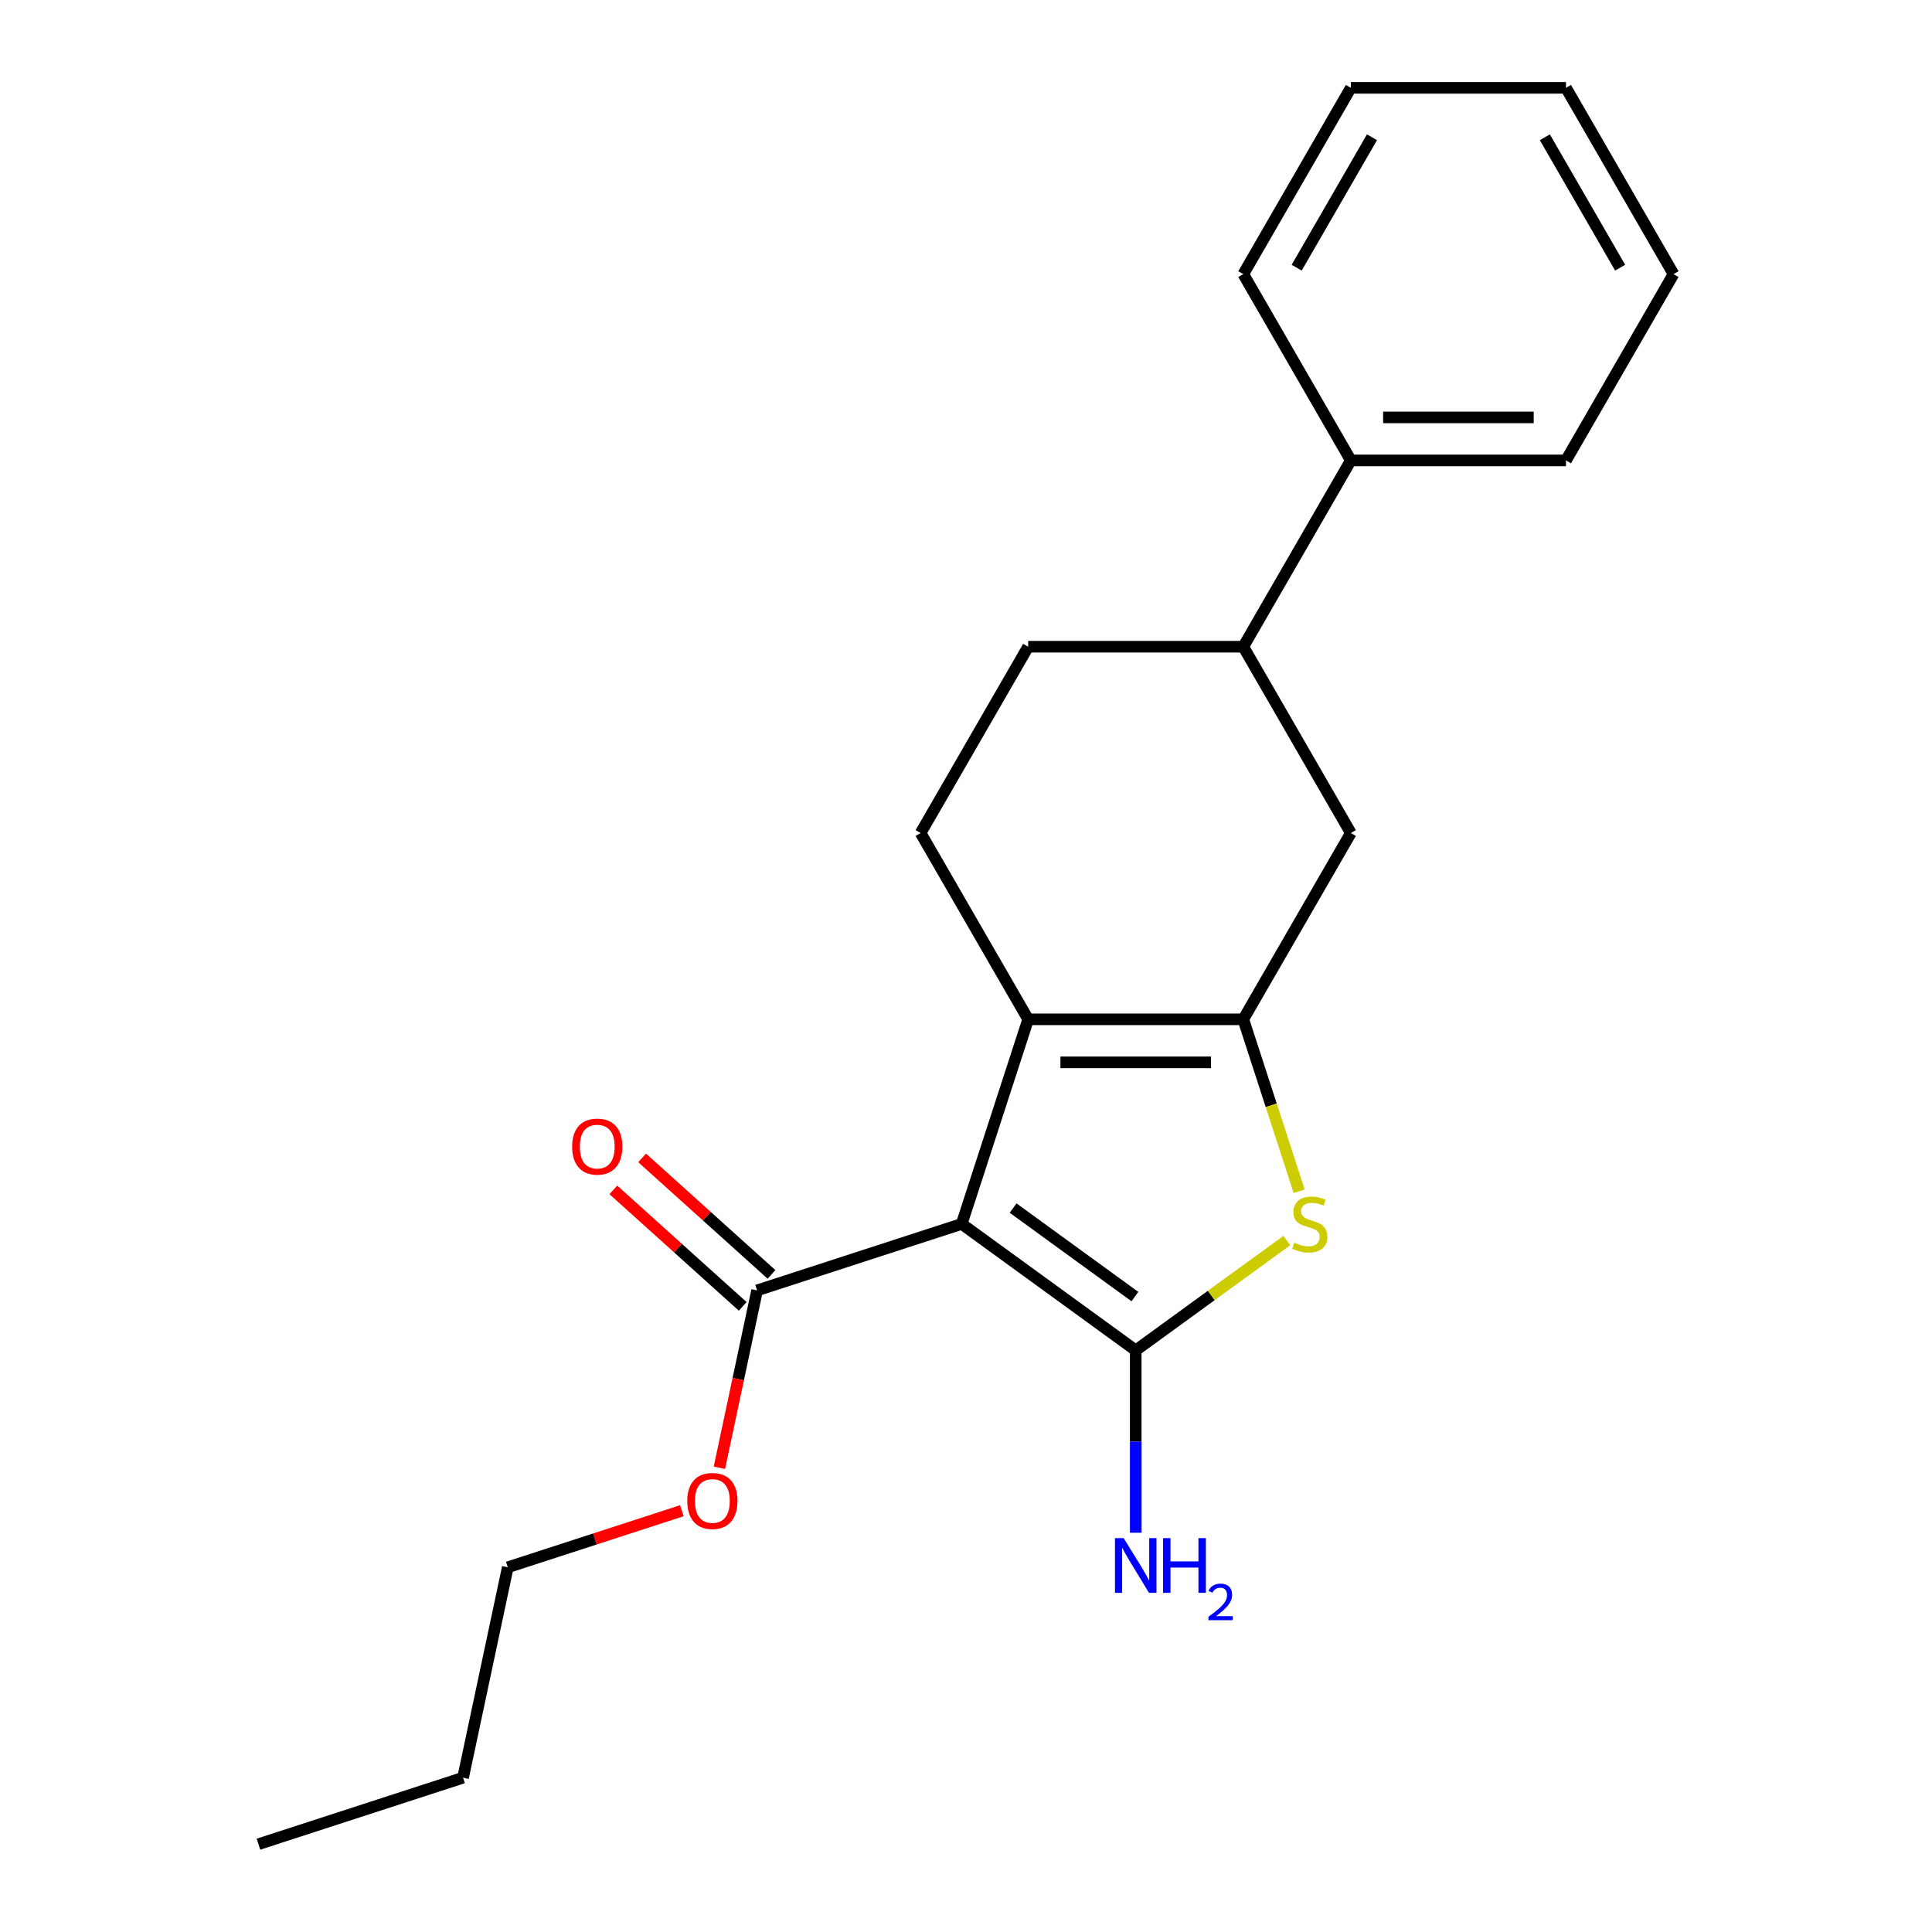 <?xml version='1.0' encoding='iso-8859-1'?>
<svg version='1.1' baseProfile='full'
              xmlns='http://www.w3.org/2000/svg'
                      xmlns:rdkit='http://www.rdkit.org/xml'
                      xmlns:xlink='http://www.w3.org/1999/xlink'
                  xml:space='preserve'
width='1000px' height='1000px' viewBox='0 0 1000 1000'>
<!-- END OF HEADER -->
<rect style='opacity:1.0;fill:#FFFFFF;stroke:none' width='1000' height='1000' x='0' y='0'> </rect>
<path class='bond-0' d='M 497.772,633.495 L 587.853,698.943' style='fill:none;fill-rule:evenodd;stroke:#000000;stroke-width:6px;stroke-linecap:butt;stroke-linejoin:miter;stroke-opacity:1' />
<path class='bond-0' d='M 524.373,625.296 L 587.43,671.11' style='fill:none;fill-rule:evenodd;stroke:#000000;stroke-width:6px;stroke-linecap:butt;stroke-linejoin:miter;stroke-opacity:1' />
<path class='bond-2' d='M 497.772,633.495 L 532.18,527.599' style='fill:none;fill-rule:evenodd;stroke:#000000;stroke-width:6px;stroke-linecap:butt;stroke-linejoin:miter;stroke-opacity:1' />
<path class='bond-4' d='M 497.772,633.495 L 391.875,667.903' style='fill:none;fill-rule:evenodd;stroke:#000000;stroke-width:6px;stroke-linecap:butt;stroke-linejoin:miter;stroke-opacity:1' />
<path class='bond-3' d='M 587.853,698.943 L 626.962,670.529' style='fill:none;fill-rule:evenodd;stroke:#000000;stroke-width:6px;stroke-linecap:butt;stroke-linejoin:miter;stroke-opacity:1' />
<path class='bond-3' d='M 626.962,670.529 L 666.07,642.115' style='fill:none;fill-rule:evenodd;stroke:#CCCC00;stroke-width:6px;stroke-linecap:butt;stroke-linejoin:miter;stroke-opacity:1' />
<path class='bond-8' d='M 587.853,698.943 L 587.853,746.144' style='fill:none;fill-rule:evenodd;stroke:#000000;stroke-width:6px;stroke-linecap:butt;stroke-linejoin:miter;stroke-opacity:1' />
<path class='bond-8' d='M 587.853,746.144 L 587.853,793.346' style='fill:none;fill-rule:evenodd;stroke:#0000FF;stroke-width:6px;stroke-linecap:butt;stroke-linejoin:miter;stroke-opacity:1' />
<path class='bond-1' d='M 643.526,527.599 L 532.18,527.599' style='fill:none;fill-rule:evenodd;stroke:#000000;stroke-width:6px;stroke-linecap:butt;stroke-linejoin:miter;stroke-opacity:1' />
<path class='bond-1' d='M 626.824,549.868 L 548.882,549.868' style='fill:none;fill-rule:evenodd;stroke:#000000;stroke-width:6px;stroke-linecap:butt;stroke-linejoin:miter;stroke-opacity:1' />
<path class='bond-5' d='M 643.526,527.599 L 699.199,431.17' style='fill:none;fill-rule:evenodd;stroke:#000000;stroke-width:6px;stroke-linecap:butt;stroke-linejoin:miter;stroke-opacity:1' />
<path class='bond-21' d='M 643.526,527.599 L 657.984,572.095' style='fill:none;fill-rule:evenodd;stroke:#000000;stroke-width:6px;stroke-linecap:butt;stroke-linejoin:miter;stroke-opacity:1' />
<path class='bond-21' d='M 657.984,572.095 L 672.442,616.592' style='fill:none;fill-rule:evenodd;stroke:#CCCC00;stroke-width:6px;stroke-linecap:butt;stroke-linejoin:miter;stroke-opacity:1' />
<path class='bond-6' d='M 532.18,527.599 L 476.506,431.17' style='fill:none;fill-rule:evenodd;stroke:#000000;stroke-width:6px;stroke-linecap:butt;stroke-linejoin:miter;stroke-opacity:1' />
<path class='bond-10' d='M 399.326,659.629 L 365.844,629.482' style='fill:none;fill-rule:evenodd;stroke:#000000;stroke-width:6px;stroke-linecap:butt;stroke-linejoin:miter;stroke-opacity:1' />
<path class='bond-10' d='M 365.844,629.482 L 332.363,599.335' style='fill:none;fill-rule:evenodd;stroke:#FF0000;stroke-width:6px;stroke-linecap:butt;stroke-linejoin:miter;stroke-opacity:1' />
<path class='bond-10' d='M 384.424,676.178 L 350.943,646.031' style='fill:none;fill-rule:evenodd;stroke:#000000;stroke-width:6px;stroke-linecap:butt;stroke-linejoin:miter;stroke-opacity:1' />
<path class='bond-10' d='M 350.943,646.031 L 317.462,615.884' style='fill:none;fill-rule:evenodd;stroke:#FF0000;stroke-width:6px;stroke-linecap:butt;stroke-linejoin:miter;stroke-opacity:1' />
<path class='bond-12' d='M 391.875,667.903 L 382.118,713.808' style='fill:none;fill-rule:evenodd;stroke:#000000;stroke-width:6px;stroke-linecap:butt;stroke-linejoin:miter;stroke-opacity:1' />
<path class='bond-12' d='M 382.118,713.808 L 372.36,759.713' style='fill:none;fill-rule:evenodd;stroke:#FF0000;stroke-width:6px;stroke-linecap:butt;stroke-linejoin:miter;stroke-opacity:1' />
<path class='bond-22' d='M 699.199,431.17 L 643.526,334.741' style='fill:none;fill-rule:evenodd;stroke:#000000;stroke-width:6px;stroke-linecap:butt;stroke-linejoin:miter;stroke-opacity:1' />
<path class='bond-9' d='M 476.506,431.17 L 532.18,334.741' style='fill:none;fill-rule:evenodd;stroke:#000000;stroke-width:6px;stroke-linecap:butt;stroke-linejoin:miter;stroke-opacity:1' />
<path class='bond-7' d='M 643.526,334.741 L 532.18,334.741' style='fill:none;fill-rule:evenodd;stroke:#000000;stroke-width:6px;stroke-linecap:butt;stroke-linejoin:miter;stroke-opacity:1' />
<path class='bond-11' d='M 643.526,334.741 L 699.199,238.312' style='fill:none;fill-rule:evenodd;stroke:#000000;stroke-width:6px;stroke-linecap:butt;stroke-linejoin:miter;stroke-opacity:1' />
<path class='bond-13' d='M 699.199,238.312 L 810.546,238.312' style='fill:none;fill-rule:evenodd;stroke:#000000;stroke-width:6px;stroke-linecap:butt;stroke-linejoin:miter;stroke-opacity:1' />
<path class='bond-13' d='M 715.901,216.043 L 793.844,216.043' style='fill:none;fill-rule:evenodd;stroke:#000000;stroke-width:6px;stroke-linecap:butt;stroke-linejoin:miter;stroke-opacity:1' />
<path class='bond-14' d='M 699.199,238.312 L 643.526,141.883' style='fill:none;fill-rule:evenodd;stroke:#000000;stroke-width:6px;stroke-linecap:butt;stroke-linejoin:miter;stroke-opacity:1' />
<path class='bond-15' d='M 352.941,781.945 L 307.885,796.585' style='fill:none;fill-rule:evenodd;stroke:#FF0000;stroke-width:6px;stroke-linecap:butt;stroke-linejoin:miter;stroke-opacity:1' />
<path class='bond-15' d='M 307.885,796.585 L 262.828,811.224' style='fill:none;fill-rule:evenodd;stroke:#000000;stroke-width:6px;stroke-linecap:butt;stroke-linejoin:miter;stroke-opacity:1' />
<path class='bond-18' d='M 810.546,238.312 L 866.219,141.883' style='fill:none;fill-rule:evenodd;stroke:#000000;stroke-width:6px;stroke-linecap:butt;stroke-linejoin:miter;stroke-opacity:1' />
<path class='bond-19' d='M 643.526,141.883 L 699.199,45.455' style='fill:none;fill-rule:evenodd;stroke:#000000;stroke-width:6px;stroke-linecap:butt;stroke-linejoin:miter;stroke-opacity:1' />
<path class='bond-19' d='M 671.163,138.554 L 710.134,71.053' style='fill:none;fill-rule:evenodd;stroke:#000000;stroke-width:6px;stroke-linecap:butt;stroke-linejoin:miter;stroke-opacity:1' />
<path class='bond-16' d='M 262.828,811.224 L 239.678,920.138' style='fill:none;fill-rule:evenodd;stroke:#000000;stroke-width:6px;stroke-linecap:butt;stroke-linejoin:miter;stroke-opacity:1' />
<path class='bond-17' d='M 239.678,920.138 L 133.781,954.545' style='fill:none;fill-rule:evenodd;stroke:#000000;stroke-width:6px;stroke-linecap:butt;stroke-linejoin:miter;stroke-opacity:1' />
<path class='bond-23' d='M 866.219,141.883 L 810.546,45.455' style='fill:none;fill-rule:evenodd;stroke:#000000;stroke-width:6px;stroke-linecap:butt;stroke-linejoin:miter;stroke-opacity:1' />
<path class='bond-23' d='M 838.582,138.554 L 799.611,71.053' style='fill:none;fill-rule:evenodd;stroke:#000000;stroke-width:6px;stroke-linecap:butt;stroke-linejoin:miter;stroke-opacity:1' />
<path class='bond-20' d='M 699.199,45.455 L 810.546,45.455' style='fill:none;fill-rule:evenodd;stroke:#000000;stroke-width:6px;stroke-linecap:butt;stroke-linejoin:miter;stroke-opacity:1' />
<path  class='atom-4' d='M 669.934 643.215
Q 670.254 643.335, 671.574 643.895
Q 672.894 644.455, 674.334 644.815
Q 675.814 645.135, 677.254 645.135
Q 679.934 645.135, 681.494 643.855
Q 683.054 642.535, 683.054 640.255
Q 683.054 638.695, 682.254 637.735
Q 681.494 636.775, 680.294 636.255
Q 679.094 635.735, 677.094 635.135
Q 674.574 634.375, 673.054 633.655
Q 671.574 632.935, 670.494 631.415
Q 669.454 629.895, 669.454 627.335
Q 669.454 623.775, 671.854 621.575
Q 674.294 619.375, 679.094 619.375
Q 682.374 619.375, 686.094 620.935
L 685.174 624.015
Q 681.774 622.615, 679.214 622.615
Q 676.454 622.615, 674.934 623.775
Q 673.414 624.895, 673.454 626.855
Q 673.454 628.375, 674.214 629.295
Q 675.014 630.215, 676.134 630.735
Q 677.294 631.255, 679.214 631.855
Q 681.774 632.655, 683.294 633.455
Q 684.814 634.255, 685.894 635.895
Q 687.014 637.495, 687.014 640.255
Q 687.014 644.175, 684.374 646.295
Q 681.774 648.375, 677.414 648.375
Q 674.894 648.375, 672.974 647.815
Q 671.094 647.295, 668.854 646.375
L 669.934 643.215
' fill='#CCCC00'/>
<path  class='atom-9' d='M 581.593 796.129
L 590.873 811.129
Q 591.793 812.609, 593.273 815.289
Q 594.753 817.969, 594.833 818.129
L 594.833 796.129
L 598.593 796.129
L 598.593 824.449
L 594.713 824.449
L 584.753 808.049
Q 583.593 806.129, 582.353 803.929
Q 581.153 801.729, 580.793 801.049
L 580.793 824.449
L 577.113 824.449
L 577.113 796.129
L 581.593 796.129
' fill='#0000FF'/>
<path  class='atom-9' d='M 601.993 796.129
L 605.833 796.129
L 605.833 808.169
L 620.313 808.169
L 620.313 796.129
L 624.153 796.129
L 624.153 824.449
L 620.313 824.449
L 620.313 811.369
L 605.833 811.369
L 605.833 824.449
L 601.993 824.449
L 601.993 796.129
' fill='#0000FF'/>
<path  class='atom-9' d='M 625.526 823.456
Q 626.212 821.687, 627.849 820.71
Q 629.486 819.707, 631.756 819.707
Q 634.581 819.707, 636.165 821.238
Q 637.749 822.769, 637.749 825.489
Q 637.749 828.261, 635.69 830.848
Q 633.657 833.435, 629.433 836.497
L 638.066 836.497
L 638.066 838.609
L 625.473 838.609
L 625.473 836.841
Q 628.958 834.359, 631.017 832.511
Q 633.102 830.663, 634.106 829
Q 635.109 827.337, 635.109 825.621
Q 635.109 823.825, 634.211 822.822
Q 633.314 821.819, 631.756 821.819
Q 630.251 821.819, 629.248 822.426
Q 628.245 823.033, 627.532 824.38
L 625.526 823.456
' fill='#0000FF'/>
<path  class='atom-11' d='M 296.129 593.478
Q 296.129 586.678, 299.489 582.878
Q 302.849 579.078, 309.129 579.078
Q 315.409 579.078, 318.769 582.878
Q 322.129 586.678, 322.129 593.478
Q 322.129 600.358, 318.729 604.278
Q 315.329 608.158, 309.129 608.158
Q 302.889 608.158, 299.489 604.278
Q 296.129 600.398, 296.129 593.478
M 309.129 604.958
Q 313.449 604.958, 315.769 602.078
Q 318.129 599.158, 318.129 593.478
Q 318.129 587.918, 315.769 585.118
Q 313.449 582.278, 309.129 582.278
Q 304.809 582.278, 302.449 585.078
Q 300.129 587.878, 300.129 593.478
Q 300.129 599.198, 302.449 602.078
Q 304.809 604.958, 309.129 604.958
' fill='#FF0000'/>
<path  class='atom-13' d='M 355.725 776.896
Q 355.725 770.096, 359.085 766.296
Q 362.445 762.496, 368.725 762.496
Q 375.005 762.496, 378.365 766.296
Q 381.725 770.096, 381.725 776.896
Q 381.725 783.776, 378.325 787.696
Q 374.925 791.576, 368.725 791.576
Q 362.485 791.576, 359.085 787.696
Q 355.725 783.816, 355.725 776.896
M 368.725 788.376
Q 373.045 788.376, 375.365 785.496
Q 377.725 782.576, 377.725 776.896
Q 377.725 771.336, 375.365 768.536
Q 373.045 765.696, 368.725 765.696
Q 364.405 765.696, 362.045 768.496
Q 359.725 771.296, 359.725 776.896
Q 359.725 782.616, 362.045 785.496
Q 364.405 788.376, 368.725 788.376
' fill='#FF0000'/>
</svg>
